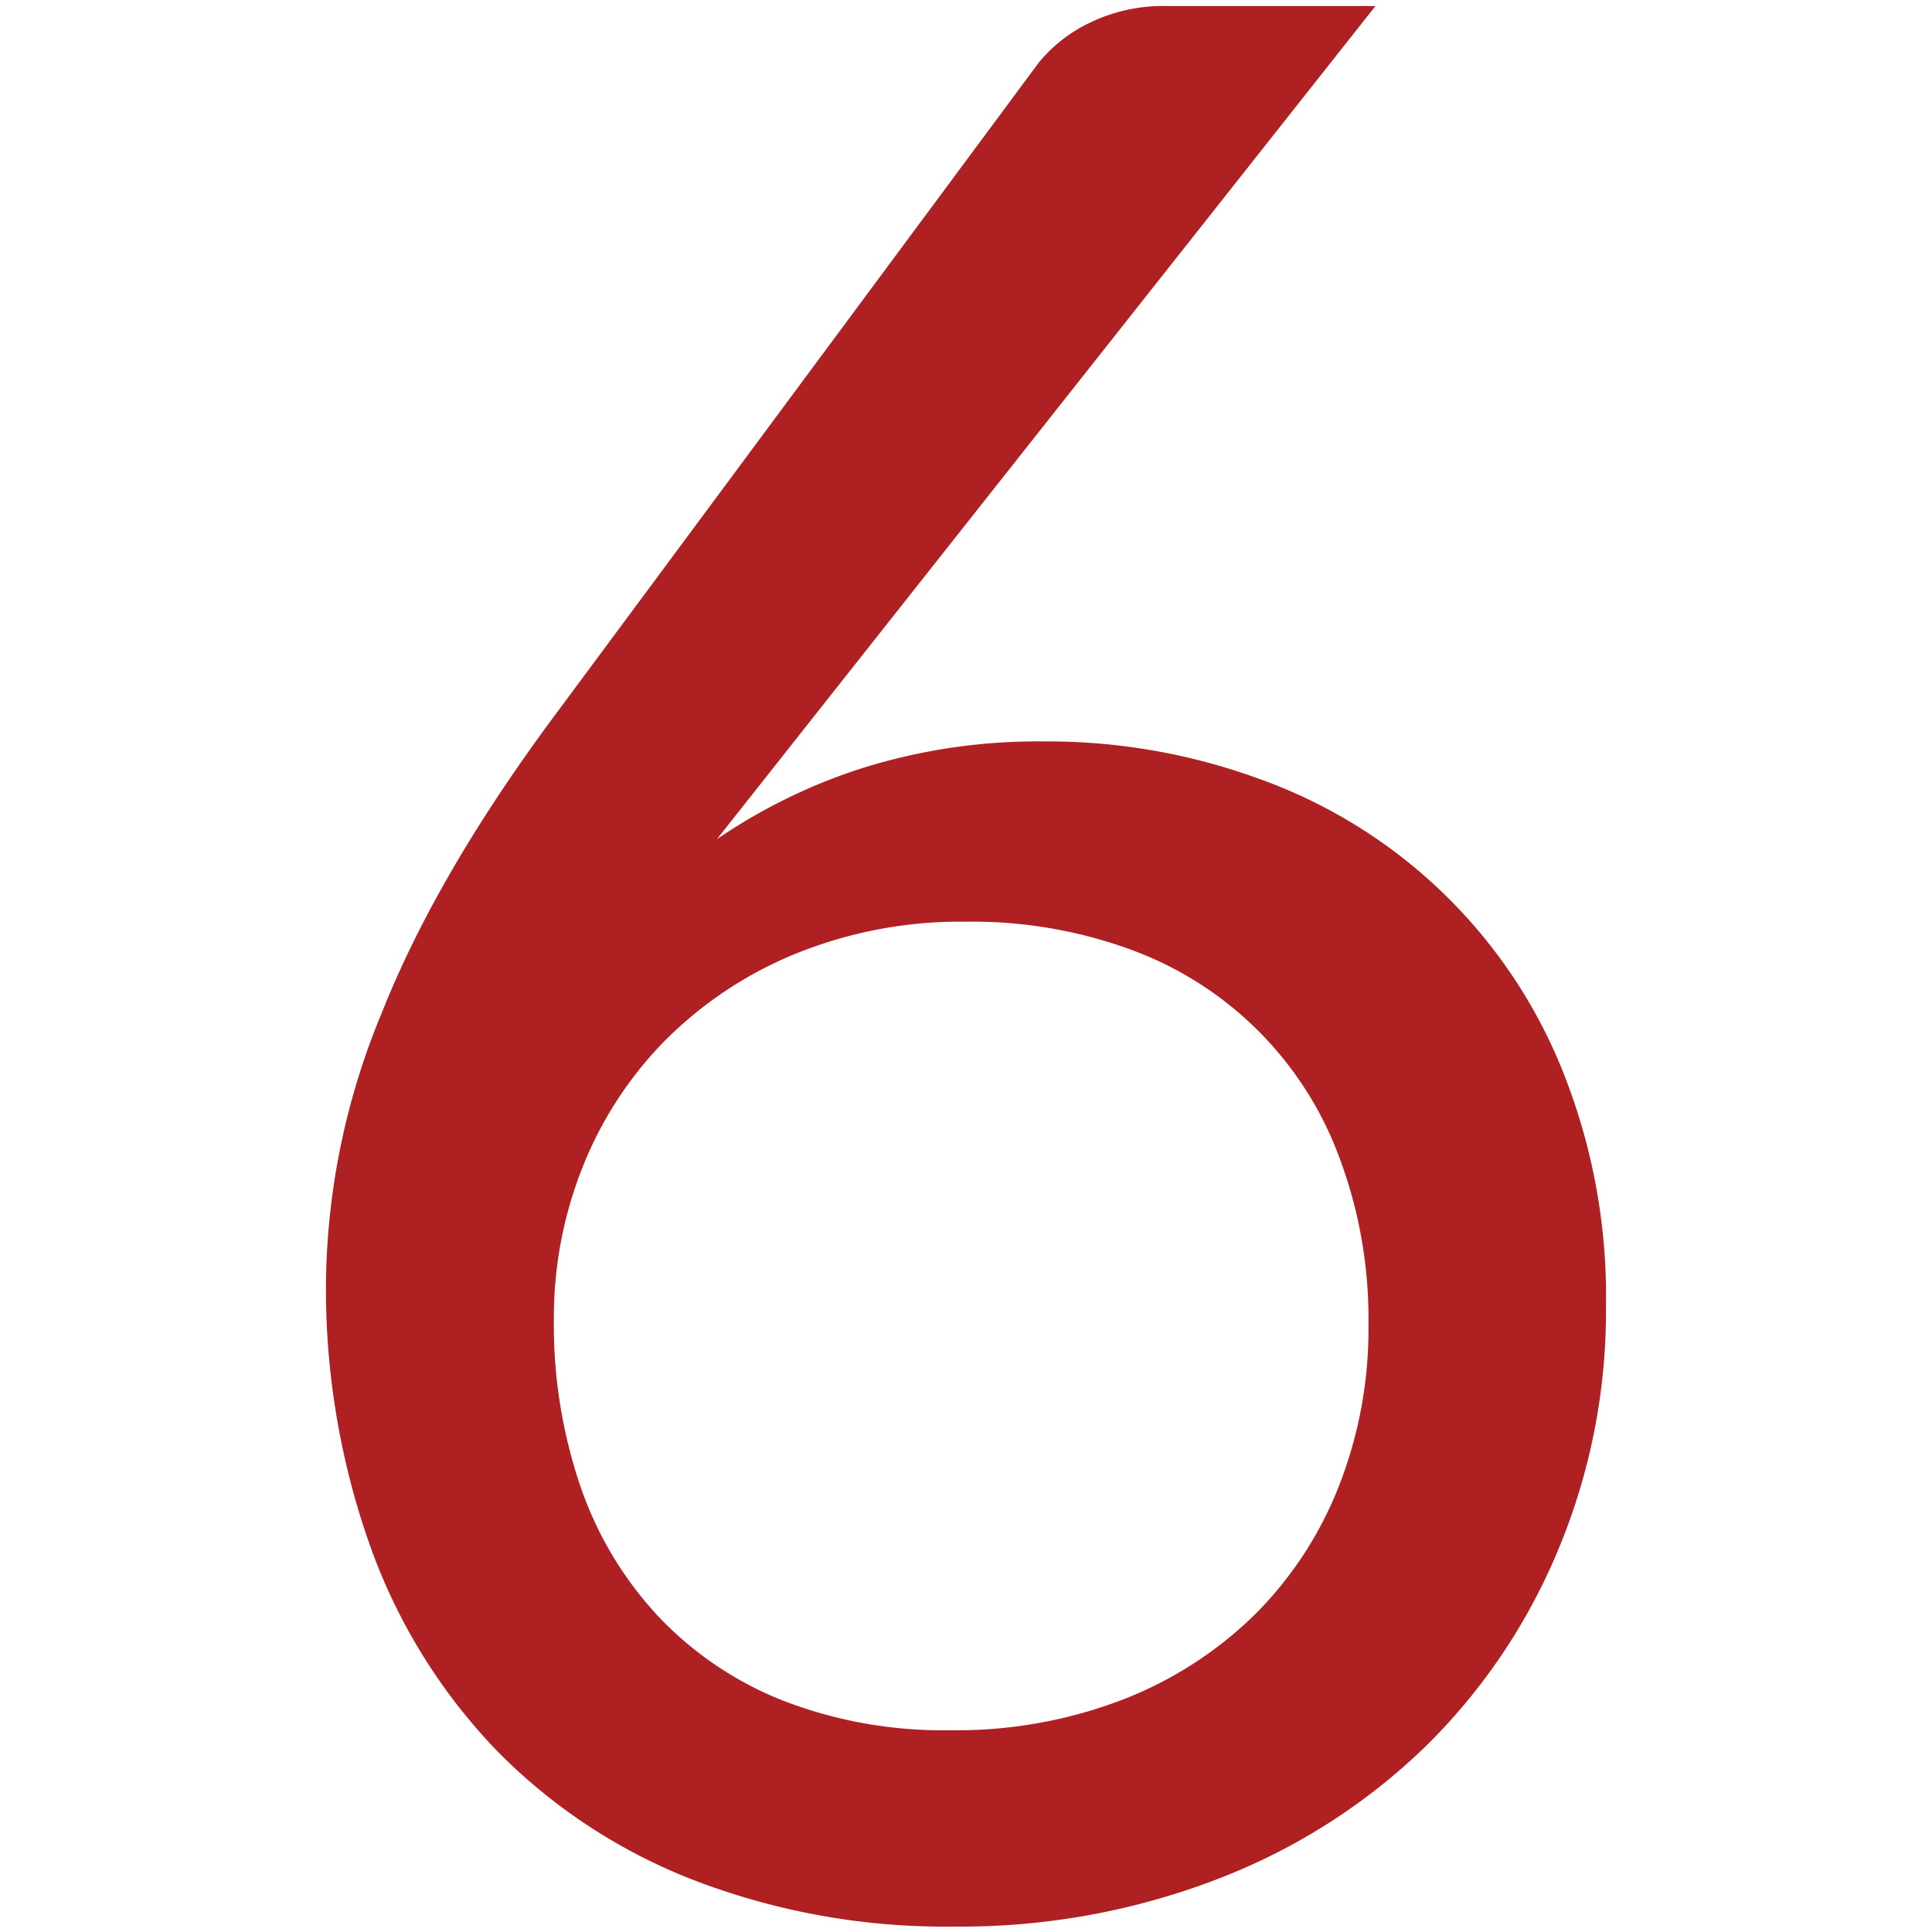 <?xml version="1.0" encoding="utf-8"?><svg xmlns="http://www.w3.org/2000/svg" width="160" height="160" viewBox="0 0 160 160"><path d="M86.47 61.4a51.11 51.11 0 0 1 17.89 3.13 42.45 42.45 0 0 1 24.91 23.81 50.25 50.25 0 0 1 3.73 19.92 51.22 51.22 0 0 1-4 20.19 49.34 49.34 0 0 1-11 16.24 50.87 50.87 0 0 1-17 10.86 59.16 59.16 0 0 1-21.95 4 58 58 0 0 1-21.45-3.79A46.34 46.34 0 0 1 41.16 145a47.32 47.32 0 0 1-10.48-16.9A63.6 63.6 0 0 1 27 105.84a59.69 59.69 0 0 1 4.61-21.94q4.61-11.63 14.59-25L86 5.22a12.22 12.22 0 0 1 4.28-3.35A13.81 13.81 0 0 1 96.57.5h17.34l-54.54 69a46.34 46.34 0 0 1 12.4-6 48.76 48.76 0 0 1 14.7-2.1zm-40.6 47.84a41.5 41.5 0 0 0 2.19 13.83 30 30 0 0 0 6.42 10.75 28.72 28.72 0 0 0 10.32 7 36.69 36.69 0 0 0 13.88 2.47 38.4 38.4 0 0 0 14.26-2.52 32.23 32.23 0 0 0 10.92-7 31 31 0 0 0 7-10.64 35.57 35.57 0 0 0 2.47-13.39 38 38 0 0 0-2.41-13.88 29 29 0 0 0-17.31-17.23 38.17 38.17 0 0 0-13.5-2.3A36.32 36.32 0 0 0 65.85 79 32.66 32.66 0 0 0 55 86.25a31.45 31.45 0 0 0-6.8 10.53 33.61 33.61 0 0 0-2.33 12.46z" fill="#af2023"/></svg>